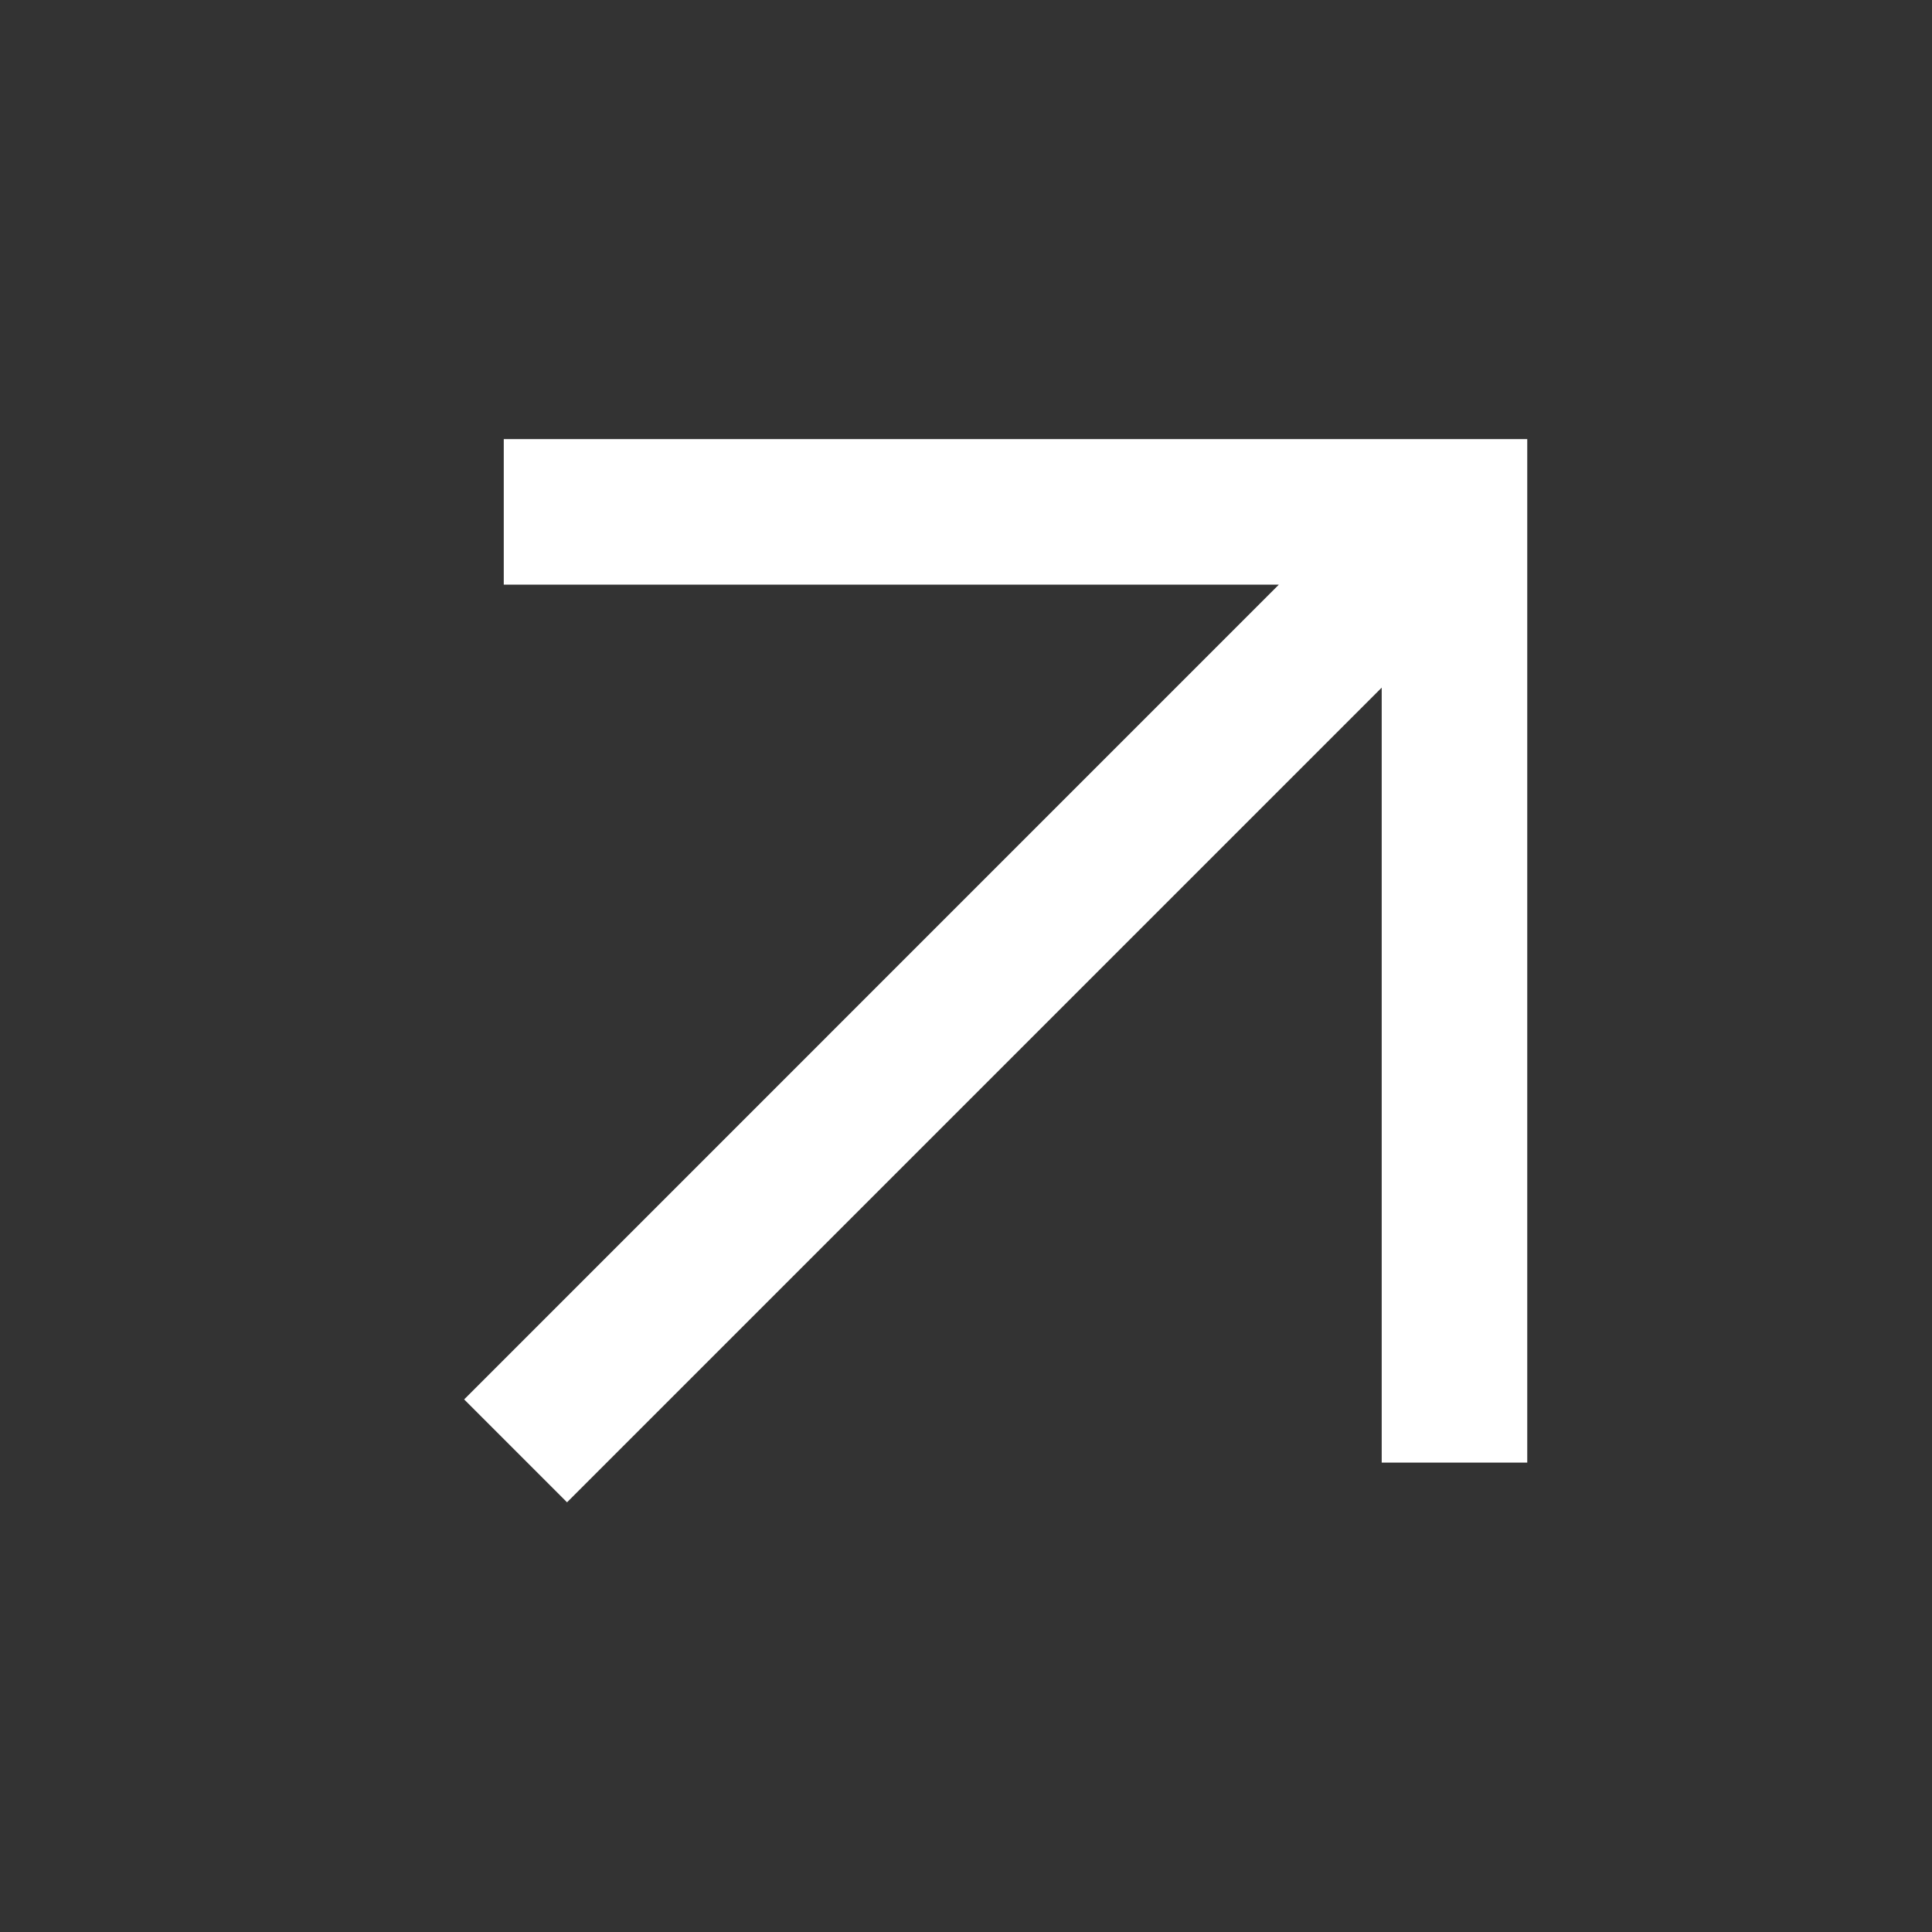 <svg width="24" height="24" viewBox="0 0 24 24" fill="none" xmlns="http://www.w3.org/2000/svg">
<rect x="0" y="0" width="24" height="24" fill="#333333" stroke="none"/>
<path fill-rule="evenodd" clip-rule="evenodd" d="M18.472 17.669V6.359V5.955H18.068H6.758L6.758 6.763H17.093L6.473 17.384L7.044 17.955L17.664 7.335V17.669H18.472Z" fill="white" stroke="white"/>
</svg>
